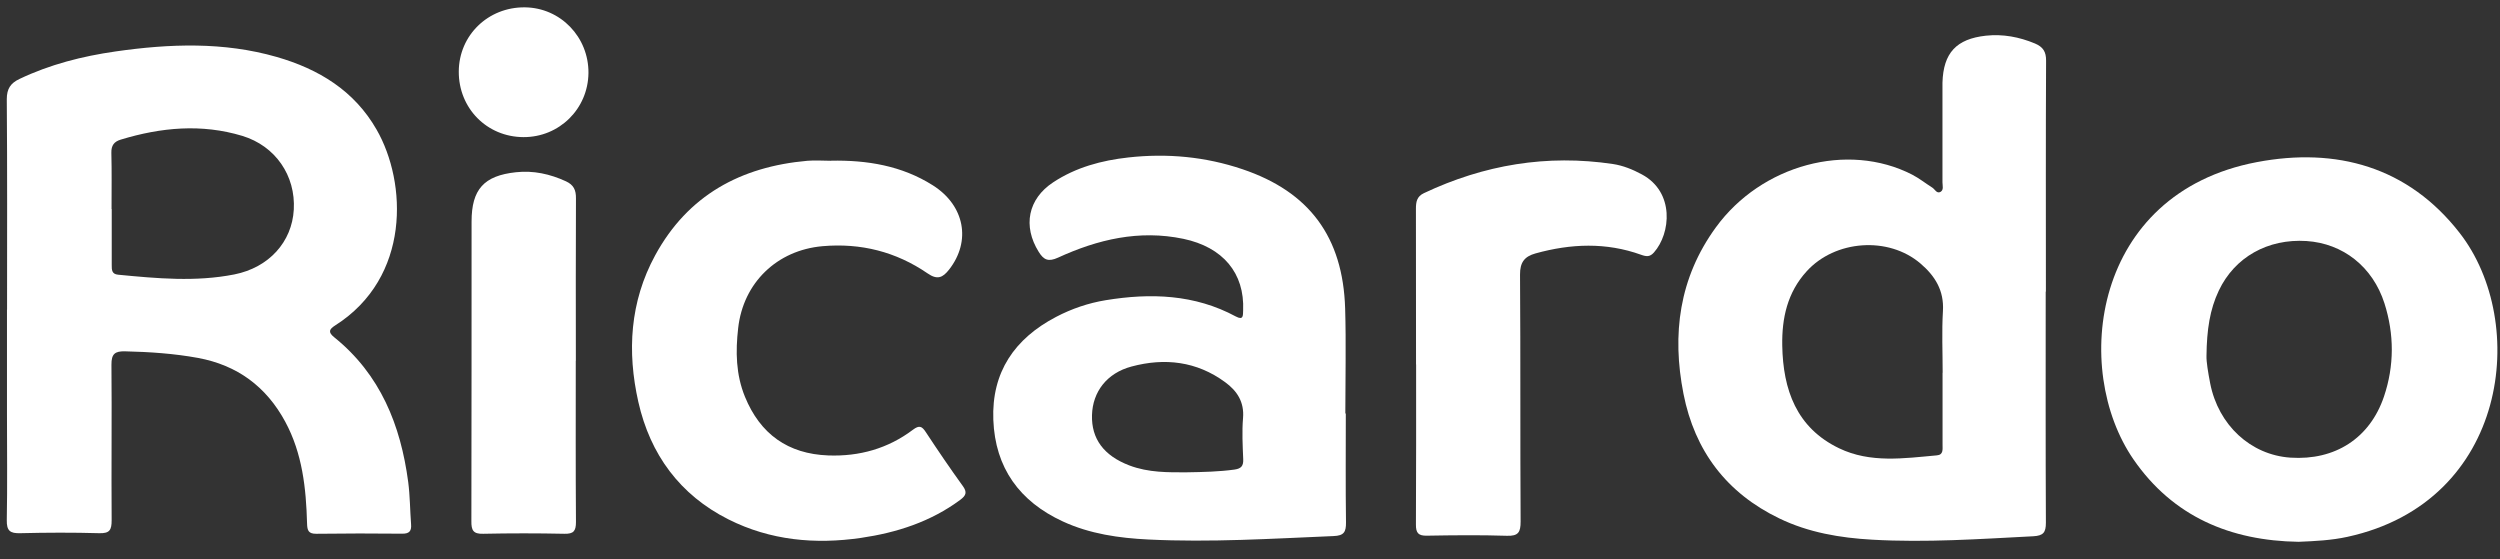 <?xml version="1.0" encoding="UTF-8"?> <svg xmlns="http://www.w3.org/2000/svg" width="143" height="32" viewBox="0 0 143 32" fill="none"><rect x="0" y="0" width="143" height="32" fill="#333333" stroke="none"/><path d="M0.404 17.711C0.404 13.7 0.42 9.688 0.388 5.676C0.388 5.076 0.606 4.759 1.108 4.519C2.86 3.684 4.71 3.215 6.615 2.942C9.704 2.5 12.788 2.385 15.828 3.258C18.235 3.952 20.266 5.185 21.543 7.417C23.279 10.441 23.502 15.866 19.169 18.617C18.836 18.83 18.748 18.994 19.114 19.289C21.756 21.417 22.918 24.315 23.349 27.568C23.453 28.365 23.453 29.178 23.513 29.981C23.546 30.368 23.421 30.532 23.006 30.527C21.368 30.51 19.736 30.51 18.099 30.532C17.64 30.538 17.575 30.341 17.564 29.943C17.509 27.929 17.297 25.936 16.314 24.119C15.228 22.11 13.569 20.888 11.325 20.473C9.95 20.222 8.558 20.129 7.161 20.096C6.572 20.08 6.37 20.244 6.375 20.86C6.402 23.824 6.364 26.793 6.386 29.757C6.386 30.314 6.277 30.516 5.676 30.499C4.175 30.456 2.669 30.461 1.163 30.499C0.573 30.516 0.377 30.363 0.388 29.746C0.426 27.743 0.399 25.735 0.399 23.726C0.399 21.717 0.399 19.714 0.399 17.706L0.404 17.711ZM6.375 11.953C6.375 11.953 6.386 11.953 6.391 11.953C6.391 13.023 6.391 14.087 6.391 15.157C6.391 15.43 6.386 15.681 6.763 15.714C8.979 15.927 11.194 16.134 13.405 15.697C15.381 15.304 16.702 13.841 16.805 11.991C16.915 10.054 15.763 8.351 13.858 7.772C11.527 7.068 9.208 7.286 6.91 7.985C6.528 8.1 6.359 8.318 6.37 8.744C6.397 9.813 6.381 10.878 6.381 11.948L6.375 11.953Z" fill="white"></path><path d="M117.014 16.691C117.014 21.095 117.004 25.494 117.025 29.899C117.025 30.461 116.878 30.641 116.305 30.674C113.237 30.832 110.17 31.045 107.092 30.87C105.252 30.767 103.446 30.461 101.776 29.653C98.763 28.202 96.94 25.795 96.296 22.531C95.624 19.119 96.045 15.894 98.146 13.007C100.75 9.426 105.684 8.094 109.373 9.988C109.777 10.196 110.137 10.485 110.525 10.73C110.678 10.823 110.781 11.102 111.005 10.971C111.191 10.856 111.109 10.61 111.109 10.425C111.109 8.722 111.109 7.024 111.109 5.322C111.109 5.125 111.109 4.929 111.109 4.732C111.158 3.029 111.9 2.227 113.592 2.041C114.569 1.938 115.497 2.112 116.403 2.489C116.862 2.685 117.042 2.958 117.036 3.477C117.014 7.881 117.025 12.28 117.025 16.685C117.025 16.685 117.014 16.685 117.009 16.685L117.014 16.691ZM111.12 21.319C111.12 20.14 111.065 18.961 111.136 17.788C111.207 16.614 110.678 15.779 109.854 15.075C108.014 13.498 104.963 13.727 103.337 15.523C102.234 16.734 101.918 18.203 101.945 19.764C101.989 22.285 102.753 24.468 105.198 25.642C106.988 26.504 108.909 26.215 110.792 26.046C111.169 26.013 111.114 25.702 111.114 25.44C111.114 24.064 111.114 22.694 111.114 21.319H111.12Z" fill="white"></path><path d="M76.98 23.671C76.98 25.74 76.963 27.814 76.991 29.883C76.996 30.428 76.876 30.641 76.281 30.663C72.755 30.811 69.23 31.034 65.693 30.86C64.012 30.778 62.347 30.543 60.797 29.828C58.319 28.687 56.922 26.761 56.818 24.015C56.714 21.292 58.03 19.37 60.409 18.126C61.304 17.657 62.254 17.335 63.248 17.171C65.813 16.751 68.334 16.832 70.692 18.104C71.134 18.339 71.096 18.039 71.107 17.76C71.2 15.615 69.945 14.136 67.69 13.661C65.158 13.132 62.794 13.694 60.519 14.737C59.967 14.988 59.705 14.873 59.416 14.409C58.494 12.935 58.799 11.38 60.24 10.43C61.545 9.568 63.018 9.175 64.546 9.006C66.763 8.76 68.946 8.962 71.063 9.677C74.889 10.965 76.816 13.552 76.942 17.64C77.002 19.643 76.953 21.652 76.953 23.655C76.963 23.655 76.974 23.655 76.985 23.655L76.98 23.671ZM67.849 27.017C68.875 27.001 69.748 26.979 70.616 26.859C71.003 26.804 71.129 26.646 71.112 26.264C71.08 25.478 71.036 24.692 71.102 23.912C71.178 22.989 70.758 22.356 70.076 21.859C68.449 20.664 66.621 20.457 64.727 20.964C63.307 21.341 62.5 22.416 62.462 23.742C62.423 25.101 63.138 26.062 64.59 26.619C65.698 27.044 66.855 27.017 67.854 27.017H67.849Z" fill="white"></path><path d="M131.478 30.991C127.581 30.931 124.301 29.555 122.041 26.286C118.472 21.117 119.673 11.058 129.093 9.273C133.634 8.411 137.739 9.53 140.691 13.323C144.676 18.437 143.486 28.704 134.273 30.707C133.35 30.909 132.417 30.952 131.478 30.991ZM126.211 20.358C126.2 20.691 126.304 21.314 126.424 21.936C126.894 24.316 128.738 26.024 131.014 26.177C133.563 26.346 135.555 25.069 136.363 22.683C136.958 20.921 136.953 19.119 136.391 17.351C135.719 15.255 134.016 13.923 131.931 13.787C129.721 13.645 127.821 14.709 126.915 16.625C126.402 17.706 126.228 18.863 126.211 20.358Z" fill="white"></path><path d="M47.539 9.191C49.597 9.153 51.578 9.475 53.358 10.6C55.186 11.757 55.562 13.798 54.285 15.424C53.925 15.883 53.614 16.025 53.057 15.637C51.251 14.398 49.237 13.891 47.048 14.082C44.444 14.311 42.512 16.172 42.223 18.77C42.07 20.107 42.092 21.423 42.611 22.694C43.484 24.828 45.067 25.964 47.376 26.051C49.155 26.117 50.792 25.658 52.217 24.583C52.593 24.299 52.741 24.386 52.965 24.73C53.647 25.767 54.345 26.793 55.071 27.798C55.333 28.158 55.257 28.343 54.929 28.589C53.237 29.844 51.3 30.467 49.253 30.767C46.633 31.149 44.062 30.914 41.666 29.708C38.888 28.311 37.191 25.991 36.514 22.995C35.864 20.113 36.028 17.264 37.475 14.606C39.347 11.167 42.37 9.535 46.18 9.197C46.633 9.159 47.097 9.197 47.55 9.197L47.539 9.191Z" fill="white"></path><path d="M80.997 20.85C80.997 17.886 80.997 14.917 80.991 11.953C80.991 11.555 81.035 11.243 81.45 11.047C84.894 9.421 88.491 8.82 92.262 9.382C92.841 9.47 93.392 9.693 93.916 9.977C95.804 10.992 95.564 13.356 94.609 14.437C94.374 14.704 94.178 14.682 93.872 14.573C91.869 13.852 89.855 13.934 87.83 14.496C87.203 14.671 86.941 15.004 86.946 15.708C86.979 20.418 86.951 25.129 86.979 29.834C86.979 30.439 86.853 30.669 86.198 30.647C84.675 30.598 83.147 30.614 81.619 30.641C81.128 30.652 80.986 30.483 80.991 30.003C81.008 26.952 81.002 23.901 81.002 20.844L80.997 20.85Z" fill="white"></path><path d="M32.934 20.637C32.934 23.71 32.923 26.788 32.945 29.861C32.945 30.379 32.808 30.543 32.284 30.532C30.734 30.499 29.189 30.499 27.639 30.532C27.066 30.549 26.957 30.33 26.963 29.812C26.979 24.097 26.968 18.383 26.974 12.674C26.974 10.834 27.678 10.048 29.512 9.852C30.51 9.743 31.454 9.95 32.371 10.37C32.819 10.578 32.95 10.872 32.945 11.347C32.928 14.442 32.939 17.542 32.939 20.637H32.934Z" fill="white"></path><path d="M26.242 4.088C26.253 2.014 27.923 0.398 30.024 0.42C32.06 0.442 33.676 2.118 33.66 4.175C33.638 6.228 31.989 7.854 29.937 7.843C27.847 7.832 26.231 6.189 26.242 4.088Z" fill="white"></path></svg> 